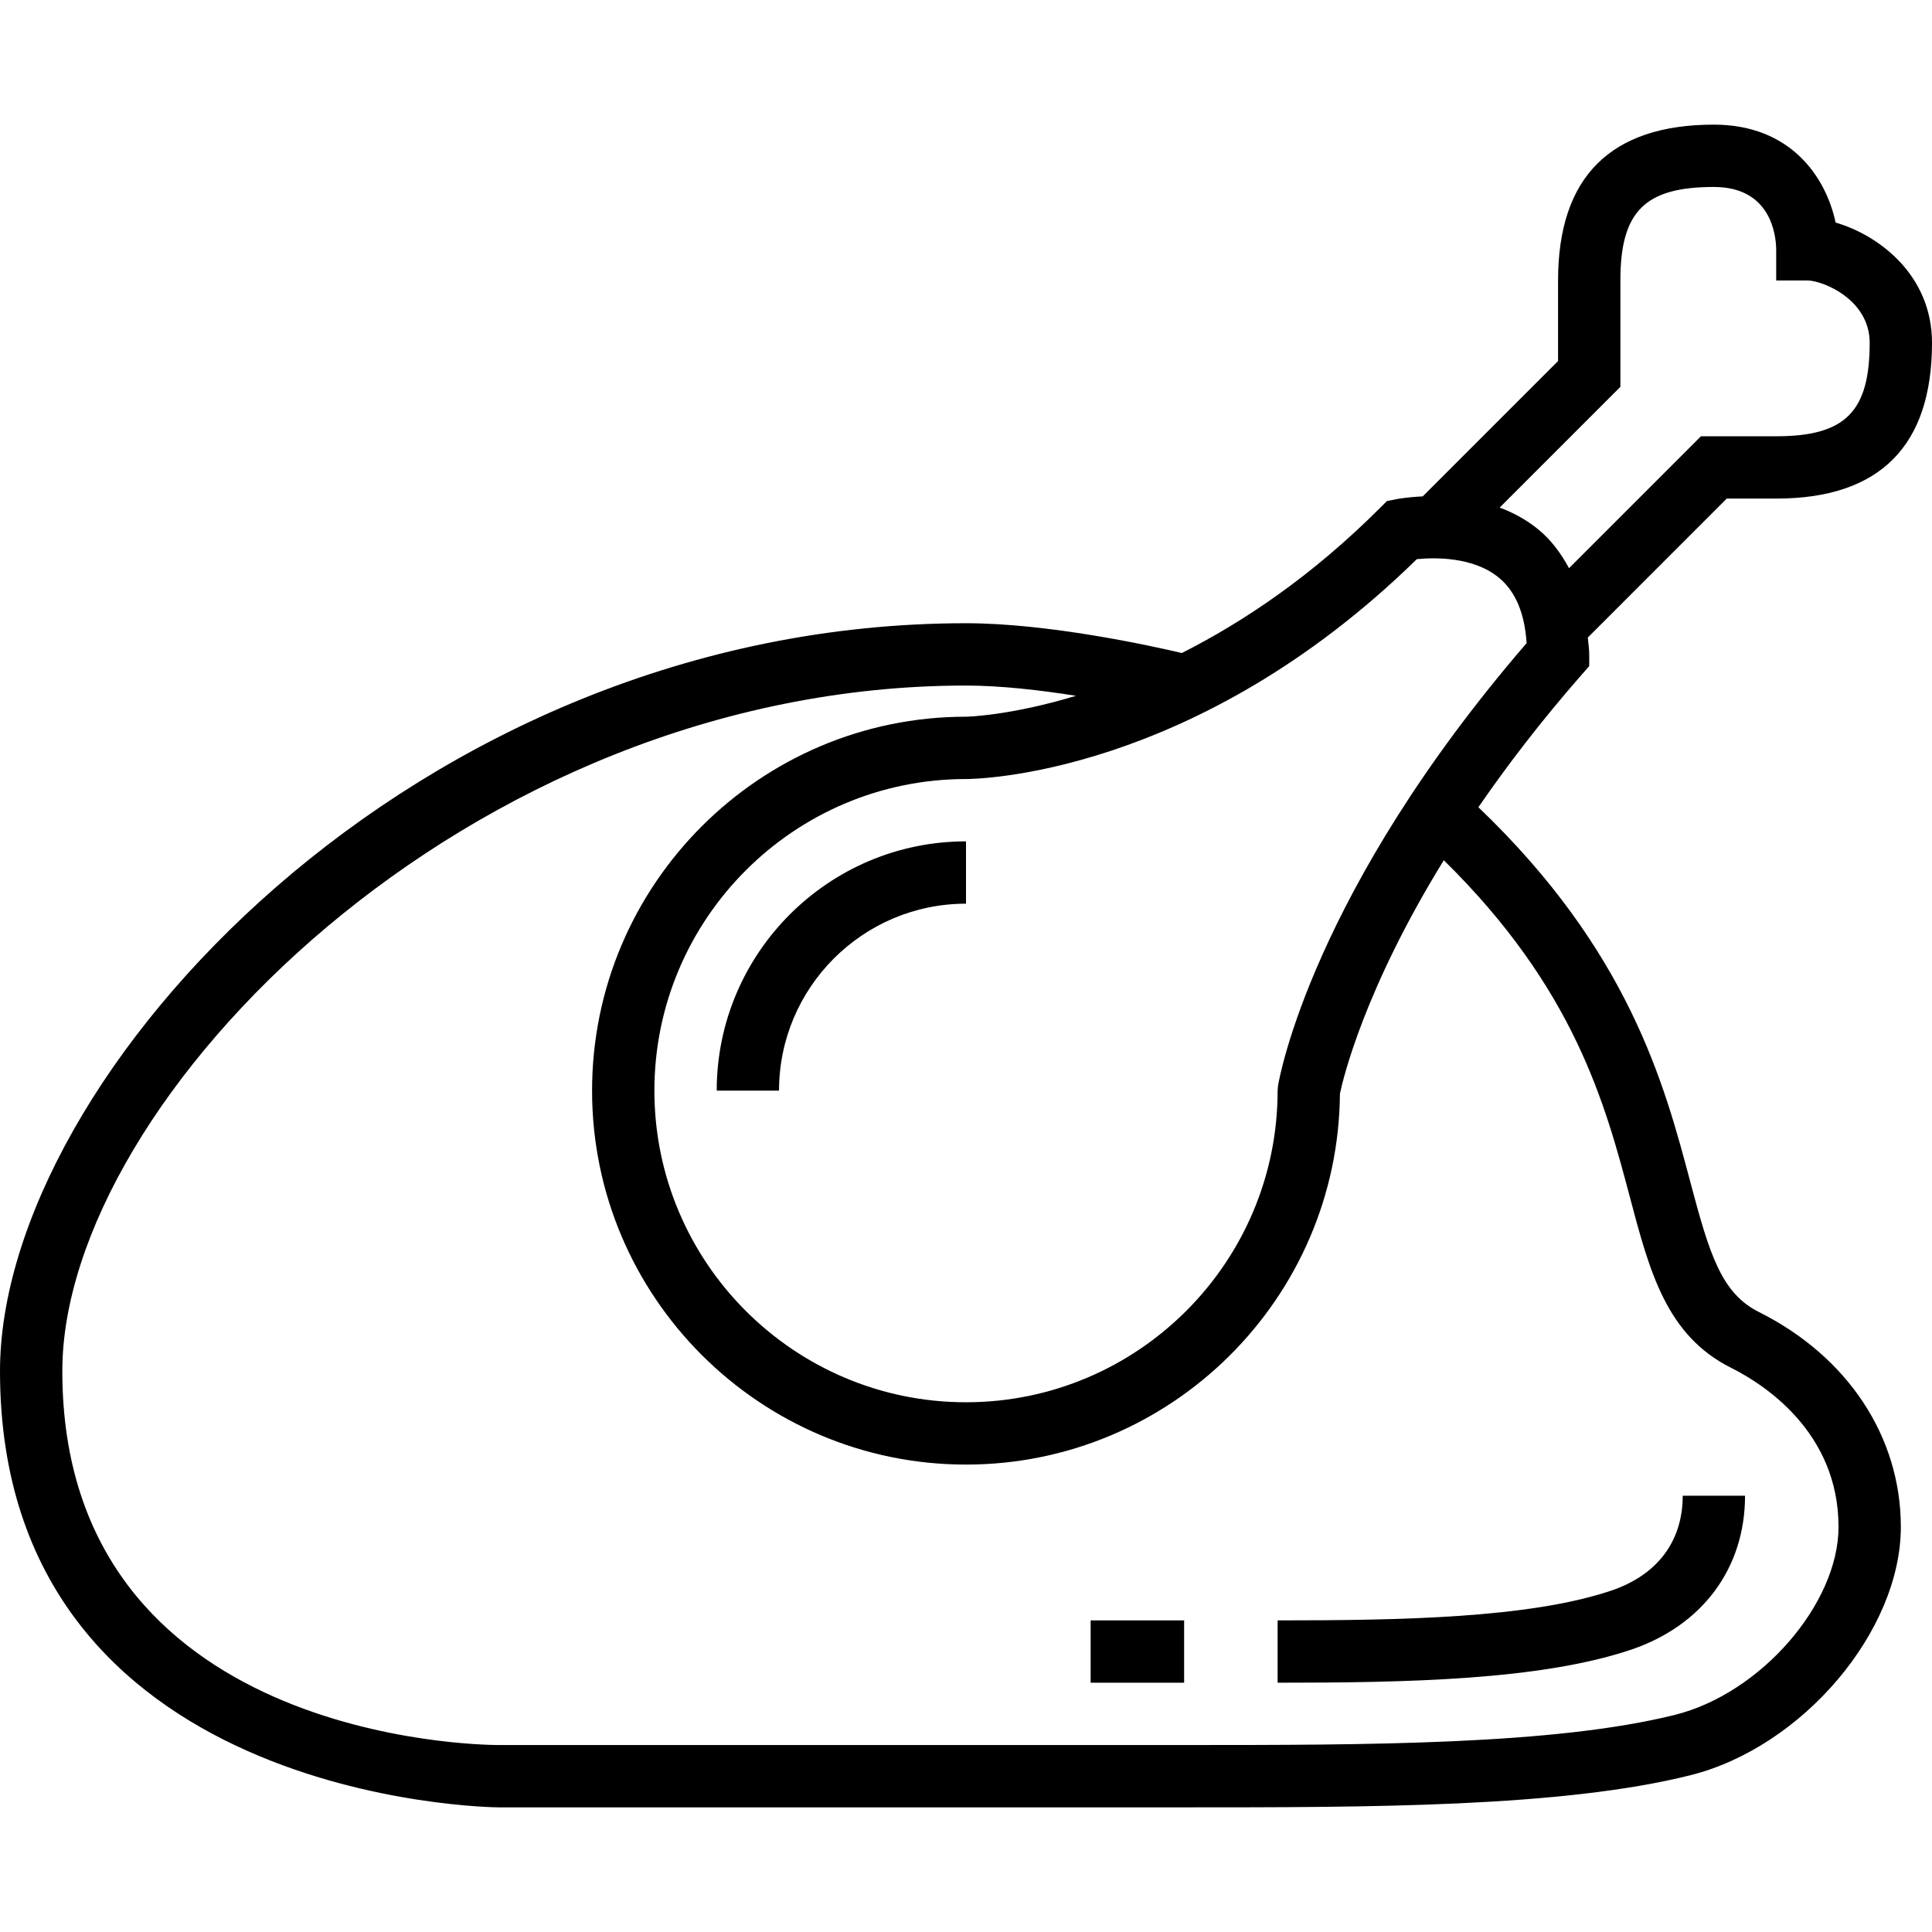 <?xml version="1.0" encoding="iso-8859-1"?>
<!-- Uploaded to: SVG Repo, www.svgrepo.com, Generator: SVG Repo Mixer Tools -->
<svg fill="#000000" version="1.1" id="Layer_1" xmlns="http://www.w3.org/2000/svg" xmlns:xlink="http://www.w3.org/1999/xlink" 
	 viewBox="0 0 290.625 290.625" xml:space="preserve">
<g>
	<g>
		<g>
			<path d="M264.595,197.367c-5.658-2.831-7.434-8.663-10.331-19.584c-3.909-14.756-9.248-34.72-31.875-56.353
				c4.28-6.22,9.366-12.886,15.511-19.908l1.163-1.322v-1.762c0-0.9-0.15-1.683-0.211-2.536L259.753,75h7.434
				c15.553,0,23.438-7.889,23.438-23.438c0-10.13-7.917-16.167-14.498-18.08c-1.481-6.956-6.858-14.733-18.314-14.733
				c-15.553,0-23.438,7.889-23.438,23.438V54.31l-20.363,20.362c-2.273,0.098-3.82,0.389-3.994,0.422l-1.392,0.281l-1.003,1.003
				c-10.317,10.317-20.63,17.194-29.841,21.853c-4.753-1.12-20.128-4.481-32.47-4.481C62.4,93.75,0,162,0,206.25
				c0,64.875,74.25,65.625,75,65.625h103.125c27.938,0,56.827,0,76.139-4.828c16.87-4.219,31.673-21.675,31.673-37.359
				C285.938,216.131,277.959,204.052,264.595,197.367z M243.75,58.191V42.188c0-10.383,3.68-14.063,14.063-14.063
				c8.564,0,9.342,7.2,9.375,9.375v4.688h4.688c2.259,0,9.375,2.822,9.375,9.375c0,10.383-3.68,14.063-14.063,14.063h-11.316
				l-19.847,19.847c-1.209-2.222-2.667-4.233-4.617-5.827c-1.819-1.491-3.811-2.541-5.817-3.295L243.75,58.191z M213.127,84.113
				c2.573-0.253,8.438-0.422,12.337,2.78c2.498,2.053,3.9,5.362,4.177,9.853c-32.217,37.364-37.191,65.358-37.387,66.548
				l-0.066,0.769c0,25.847-21.028,46.875-46.875,46.875c-25.847,0-46.875-21.028-46.875-46.875s21.028-46.875,46.875-46.875
				C146.714,117.188,179.709,116.808,213.127,84.113z M251.986,257.953c-18.188,4.547-46.491,4.547-73.861,4.547H75
				c-2.681,0-65.625-0.642-65.625-56.25c0-40.725,60.9-103.125,135.938-103.125c5.227,0,11.198,0.698,16.547,1.542
				c-9.909,3-16.411,3.145-16.547,3.145c-31.017,0-56.25,25.233-56.25,56.25c0,31.017,25.233,56.25,56.25,56.25
				c30.863,0,56.002-24.984,56.25-55.791c0.464-2.227,3.652-15.689,15.623-35.119c19.673,19.317,24.281,36.67,28.022,50.789
				c2.944,11.114,5.489,20.714,15.197,25.566c4.856,2.428,16.158,9.619,16.158,23.93
				C276.563,241.266,264.848,254.738,251.986,257.953z"/>
			<path d="M242.269,239.306c-12.305,4.102-31.486,4.444-50.081,4.444v9.375c19.364,0,39.413-0.38,53.044-4.927
				c10.814-3.6,17.269-12.272,17.269-23.198h-9.375C253.125,231.896,249.272,236.972,242.269,239.306z"/>
			<rect x="164.063" y="243.75" width="14.063" height="9.375"/>
			<path d="M107.813,164.063h9.375c0-15.511,12.614-28.125,28.125-28.125v-9.375C124.636,126.563,107.813,143.386,107.813,164.063z"
				/>
		</g>
	</g>
</g>
</svg>